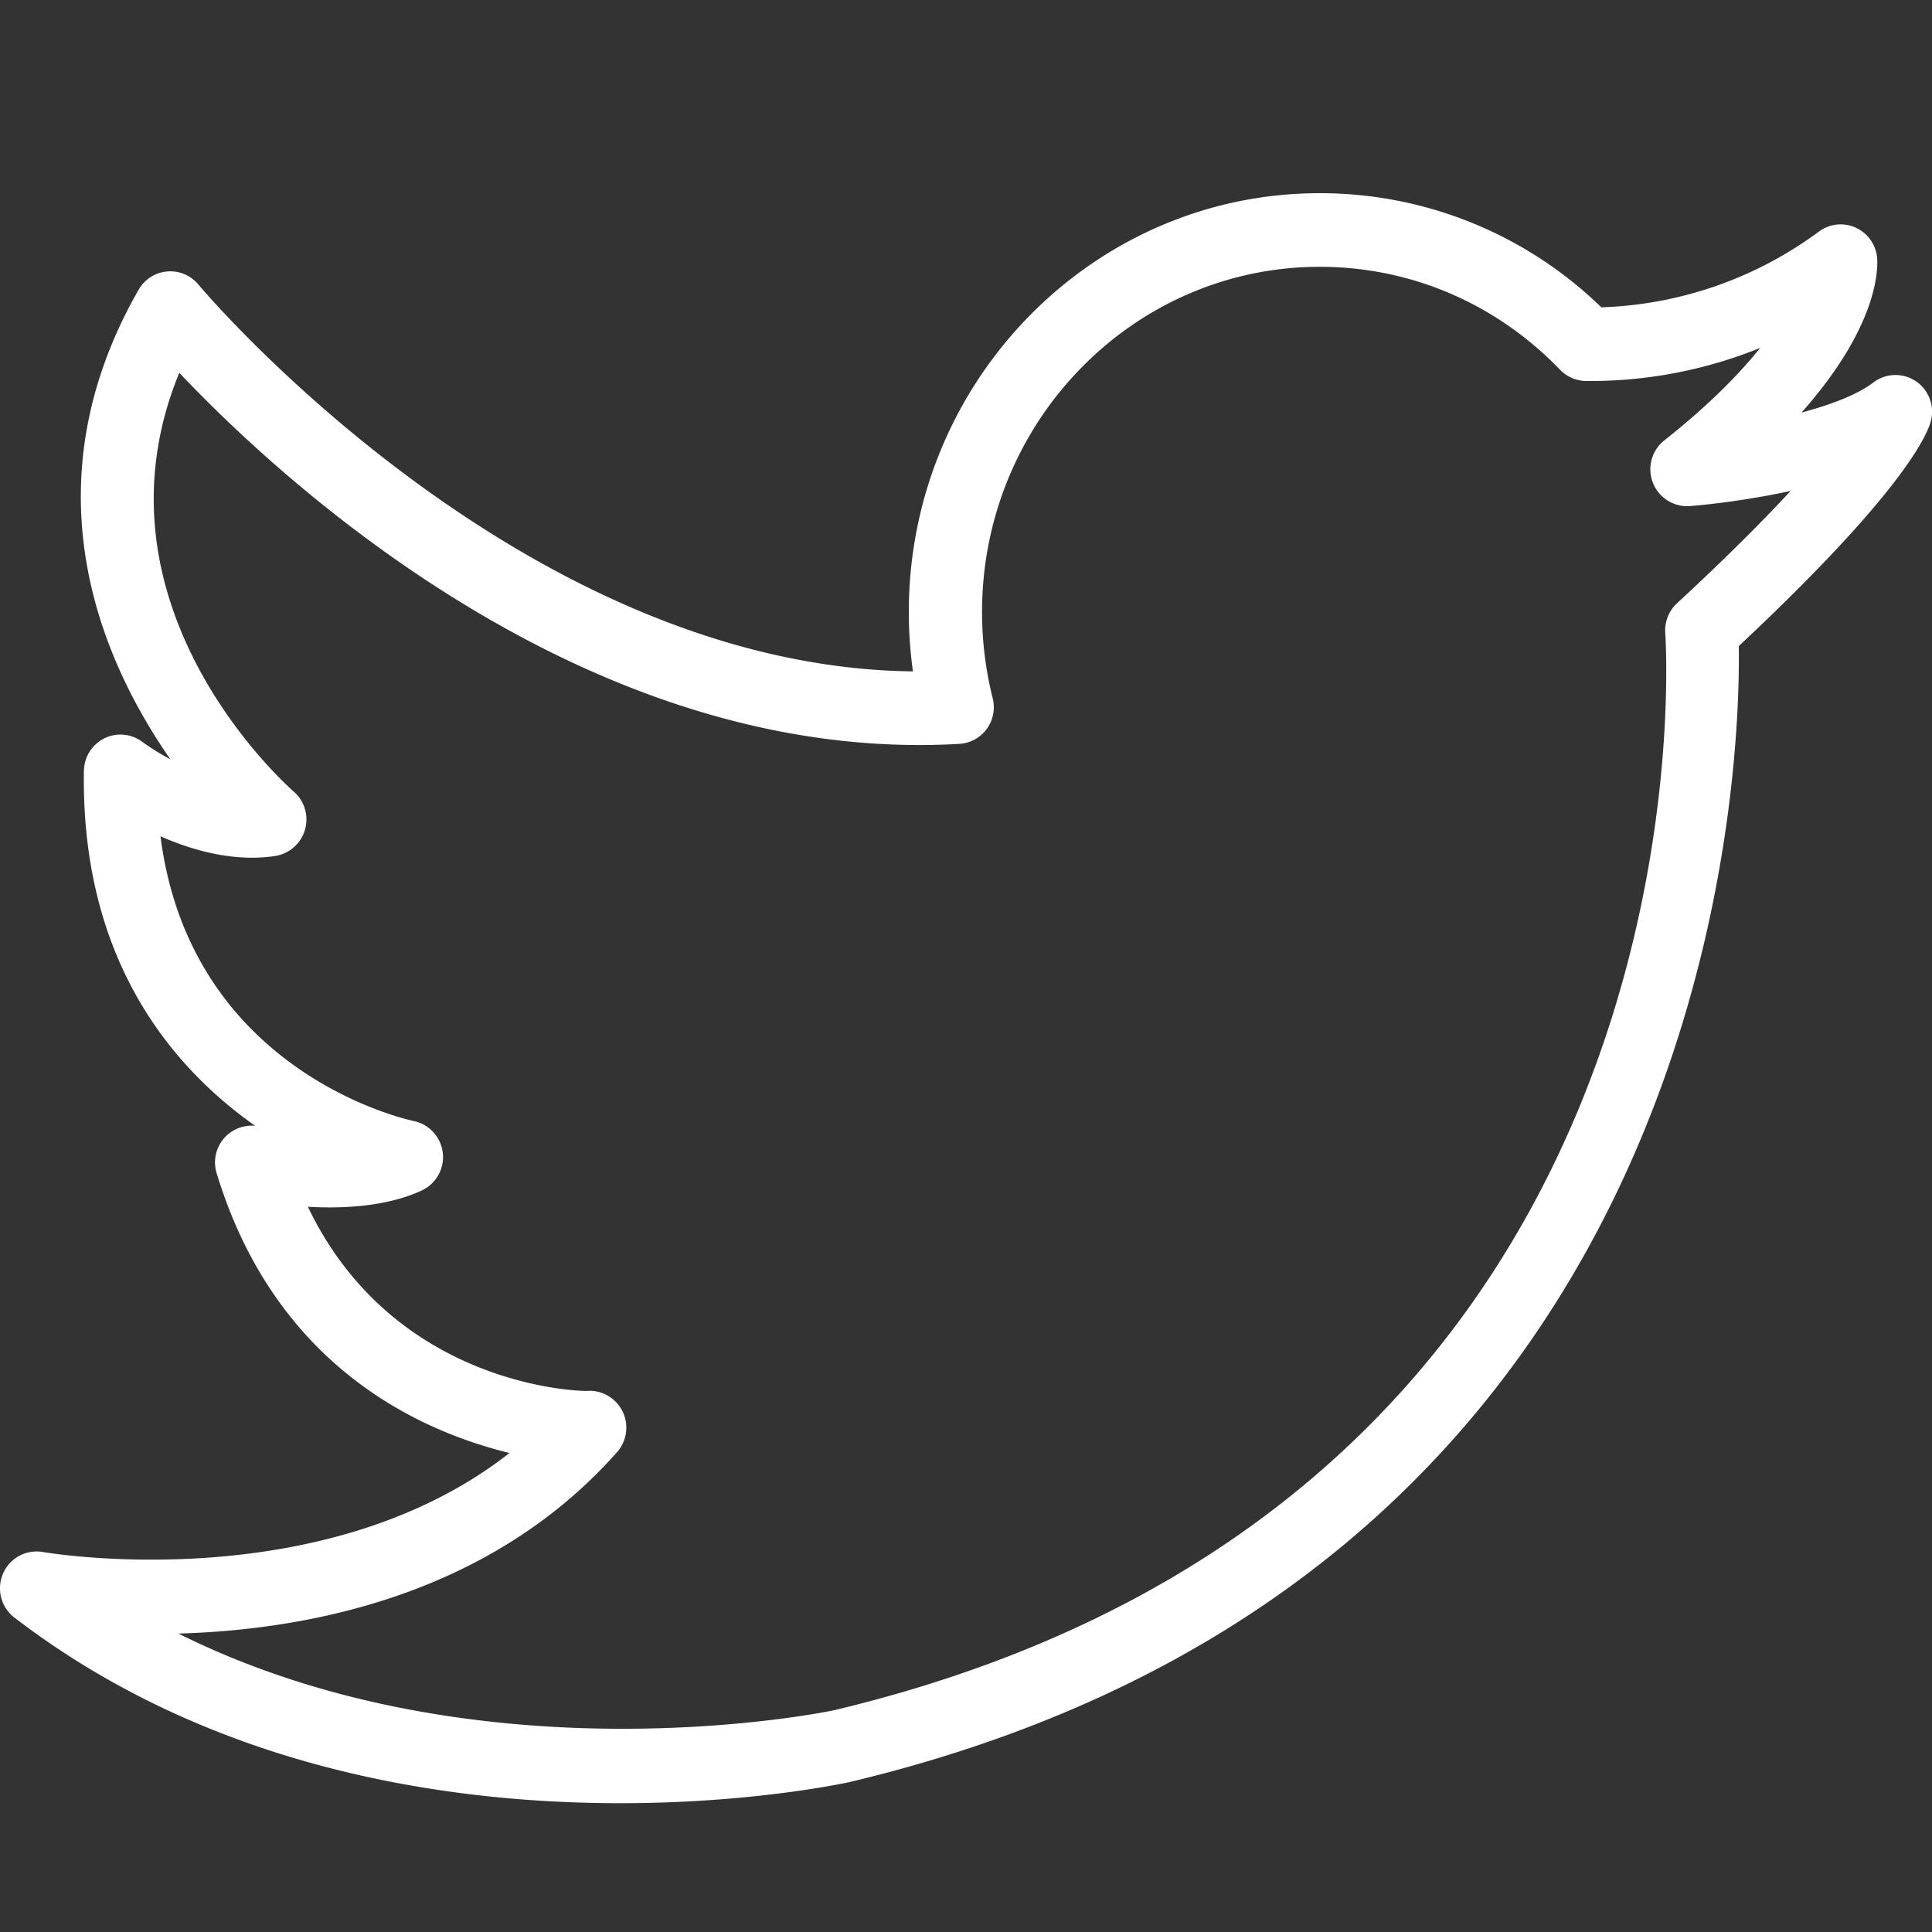 <svg width="30" height="30" fill="none" xmlns="http://www.w3.org/2000/svg"><rect width="100%" height="100%" fill="#333333" stroke="none"/><path d="M29.751 5.921a.566.566 0 00-.661.018c-.255.194-.67.348-1.116.467 1.162-1.31 1.187-2.185 1.175-2.386a.571.571 0 00-.325-.481.565.565 0 00-.576.054 6.008 6.008 0 01-3.383 1.179A6.262 6.262 0 0020.49 3c-3.517 0-6.378 2.918-6.378 6.504 0 .308.022.616.064.921C8.081 10.356 3.131 4.48 3.08 4.418a.566.566 0 00-.927.08c-1.754 3.063-.58 5.752.492 7.292a3.738 3.738 0 01-.435-.27.565.565 0 00-.59-.055.573.573 0 00-.317.504c-.047 2.917 1.348 4.589 2.66 5.513a.57.57 0 00-.599.735c.907 2.986 3.132 4 4.548 4.345C5.001 24.841.715 24.107.668 24.1a.567.567 0 00-.62.333.573.573 0 00.175.684C3.297 27.477 6.973 28 9.63 28c2.009 0 3.434-.3 3.57-.33C26.651 24.462 27.03 12.063 27 10.032c2.525-2.364 2.92-3.264 2.98-3.487a.571.571 0 00-.228-.624zM26.04 9.368a.573.573 0 00-.182.46c.036.547.724 13.478-12.909 16.729-.062.013-5.481 1.15-10.179-1.191 1.985-.056 4.831-.579 6.814-2.82a.573.573 0 00-.423-.95h-.006c-.028.018-3.009-.004-4.374-2.857.55.031 1.228-.003 1.767-.253a.572.572 0 00-.12-1.078c-.153-.032-3.472-.779-3.936-4.422.504.222 1.148.403 1.785.305a.574.574 0 00.287-.997c-.142-.124-3.258-2.91-1.78-6.505 1.603 1.693 6.355 6.094 12.11 5.762a.569.569 0 00.52-.71 5.531 5.531 0 01-.165-1.337c0-2.956 2.352-5.361 5.243-5.361 1.414 0 2.74.568 3.734 1.6.105.108.248.17.398.173a7.013 7.013 0 002.708-.514c-.323.404-.796.888-1.492 1.439a.573.573 0 00.396 1.018c.132-.01.806-.07 1.569-.236-.417.45-.986 1.025-1.765 1.745z" fill="#fff"/></svg>
